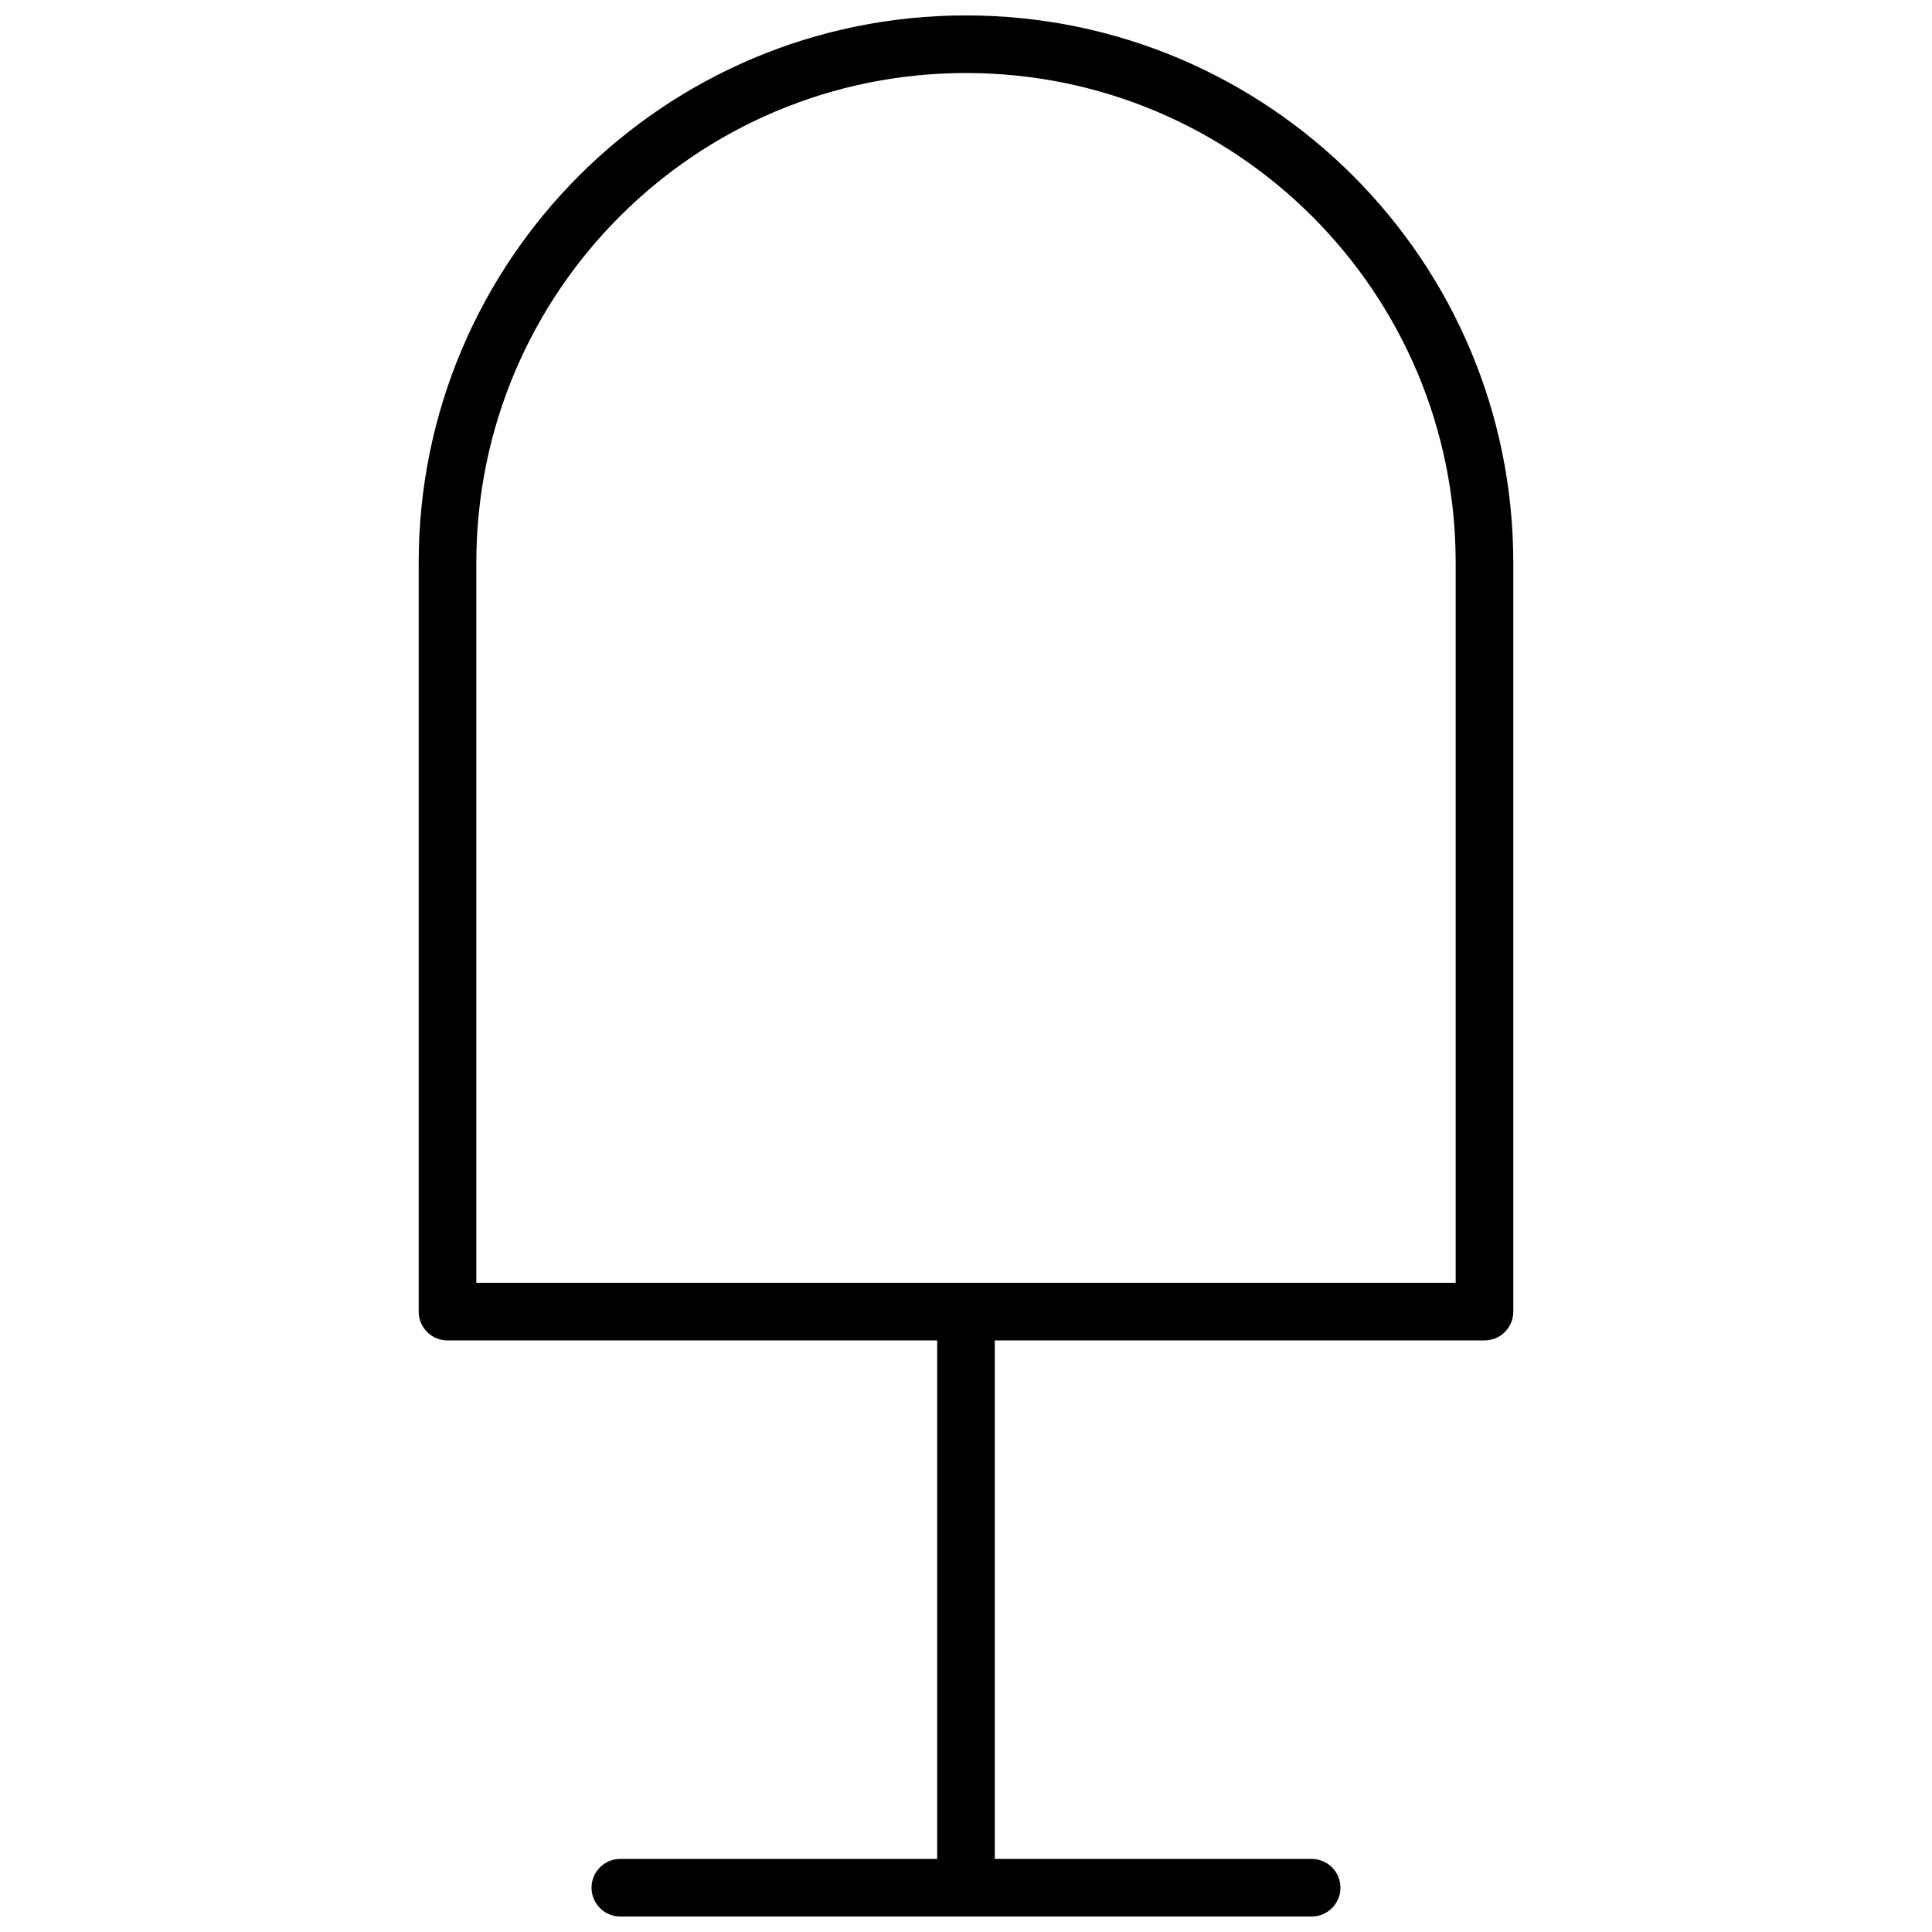 <?xml version="1.0" encoding="UTF-8"?>
<!-- Uploaded to: ICON Repo, www.svgrepo.com, Generator: ICON Repo Mixer Tools -->
<svg width="800px" height="800px" version="1.1" viewBox="144 144 512 512" xmlns="http://www.w3.org/2000/svg">
 <defs>
  <clipPath id="a">
   <path d="m254 148.09h292v503.81h-292z"/>
  </clipPath>
 </defs>
 <g clip-path="url(#a)">
  <path d="m407.63 499.23v137.4h83.969c4.215 0 7.633 3.418 7.633 7.633 0 4.215-3.418 7.633-7.633 7.633h-183.2c-4.219 0-7.637-3.418-7.637-7.633 0-4.215 3.418-7.633 7.637-7.633h83.965v-137.4h-129.77c-4.219 0-7.637-3.418-7.637-7.633v-198.47c0-80.102 64.938-145.04 145.04-145.04s145.04 64.934 145.04 145.04v198.47c0 4.215-3.418 7.633-7.633 7.633zm122.14-15.27v-190.84c0-71.668-58.102-129.77-129.77-129.77-71.672 0-129.77 58.102-129.77 129.77v190.84z"/>
 </g>
</svg>